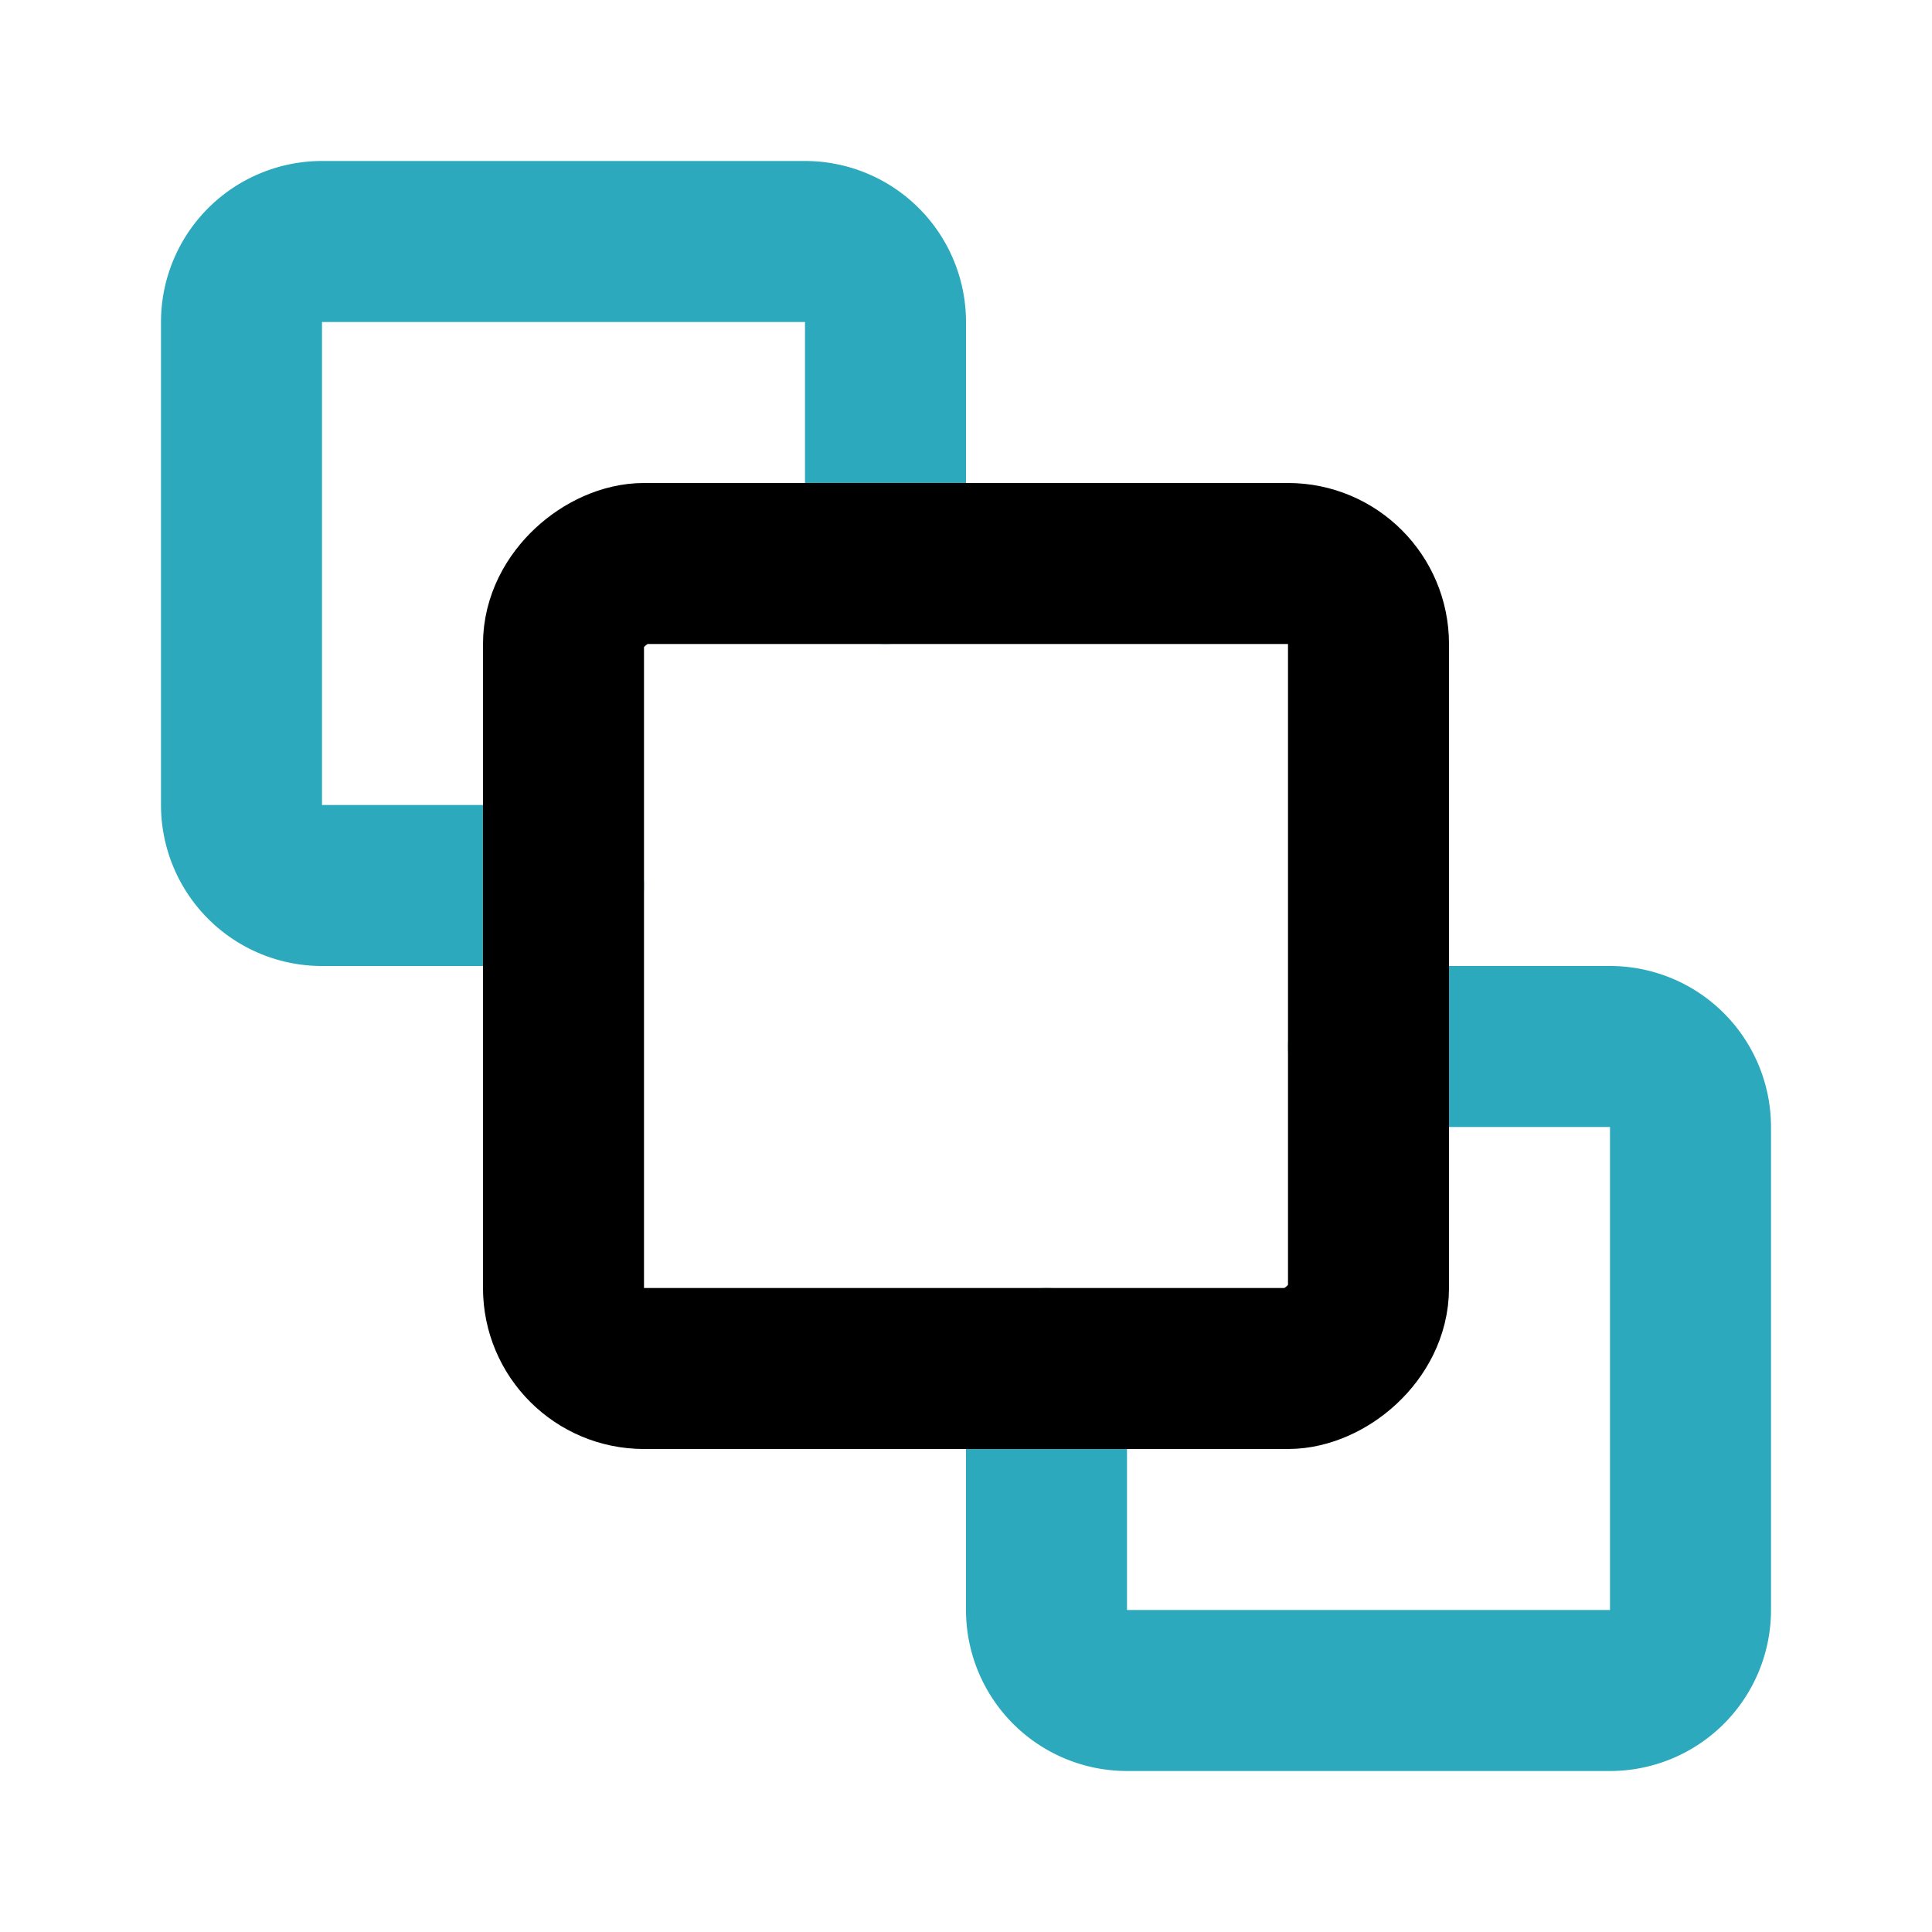 <?xml version="1.0" encoding="utf-8"?><!-- Скачано с сайта svg4.ru / Downloaded from svg4.ru -->
<svg fill="#000000" width="800px" height="800px" viewBox="0 0 24 24" id="bring-front" data-name="Line Color" xmlns="http://www.w3.org/2000/svg" class="icon line-color"><path id="secondary" d="M17,13h3a1,1,0,0,1,1,1v6a1,1,0,0,1-1,1H14a1,1,0,0,1-1-1V17" style="fill: none; stroke: rgb(44, 169, 188); stroke-linecap: round; stroke-linejoin: round; stroke-width: 2;"></path><path id="secondary-2" data-name="secondary" d="M7,11H4a1,1,0,0,1-1-1V4A1,1,0,0,1,4,3h6a1,1,0,0,1,1,1V7" style="fill: none; stroke: rgb(44, 169, 188); stroke-linecap: round; stroke-linejoin: round; stroke-width: 2;"></path><rect id="primary" x="7" y="7" width="10" height="10" rx="1" transform="translate(24) rotate(90)" style="fill: none; stroke: rgb(0, 0, 0); stroke-linecap: round; stroke-linejoin: round; stroke-width: 2;"></rect></svg>